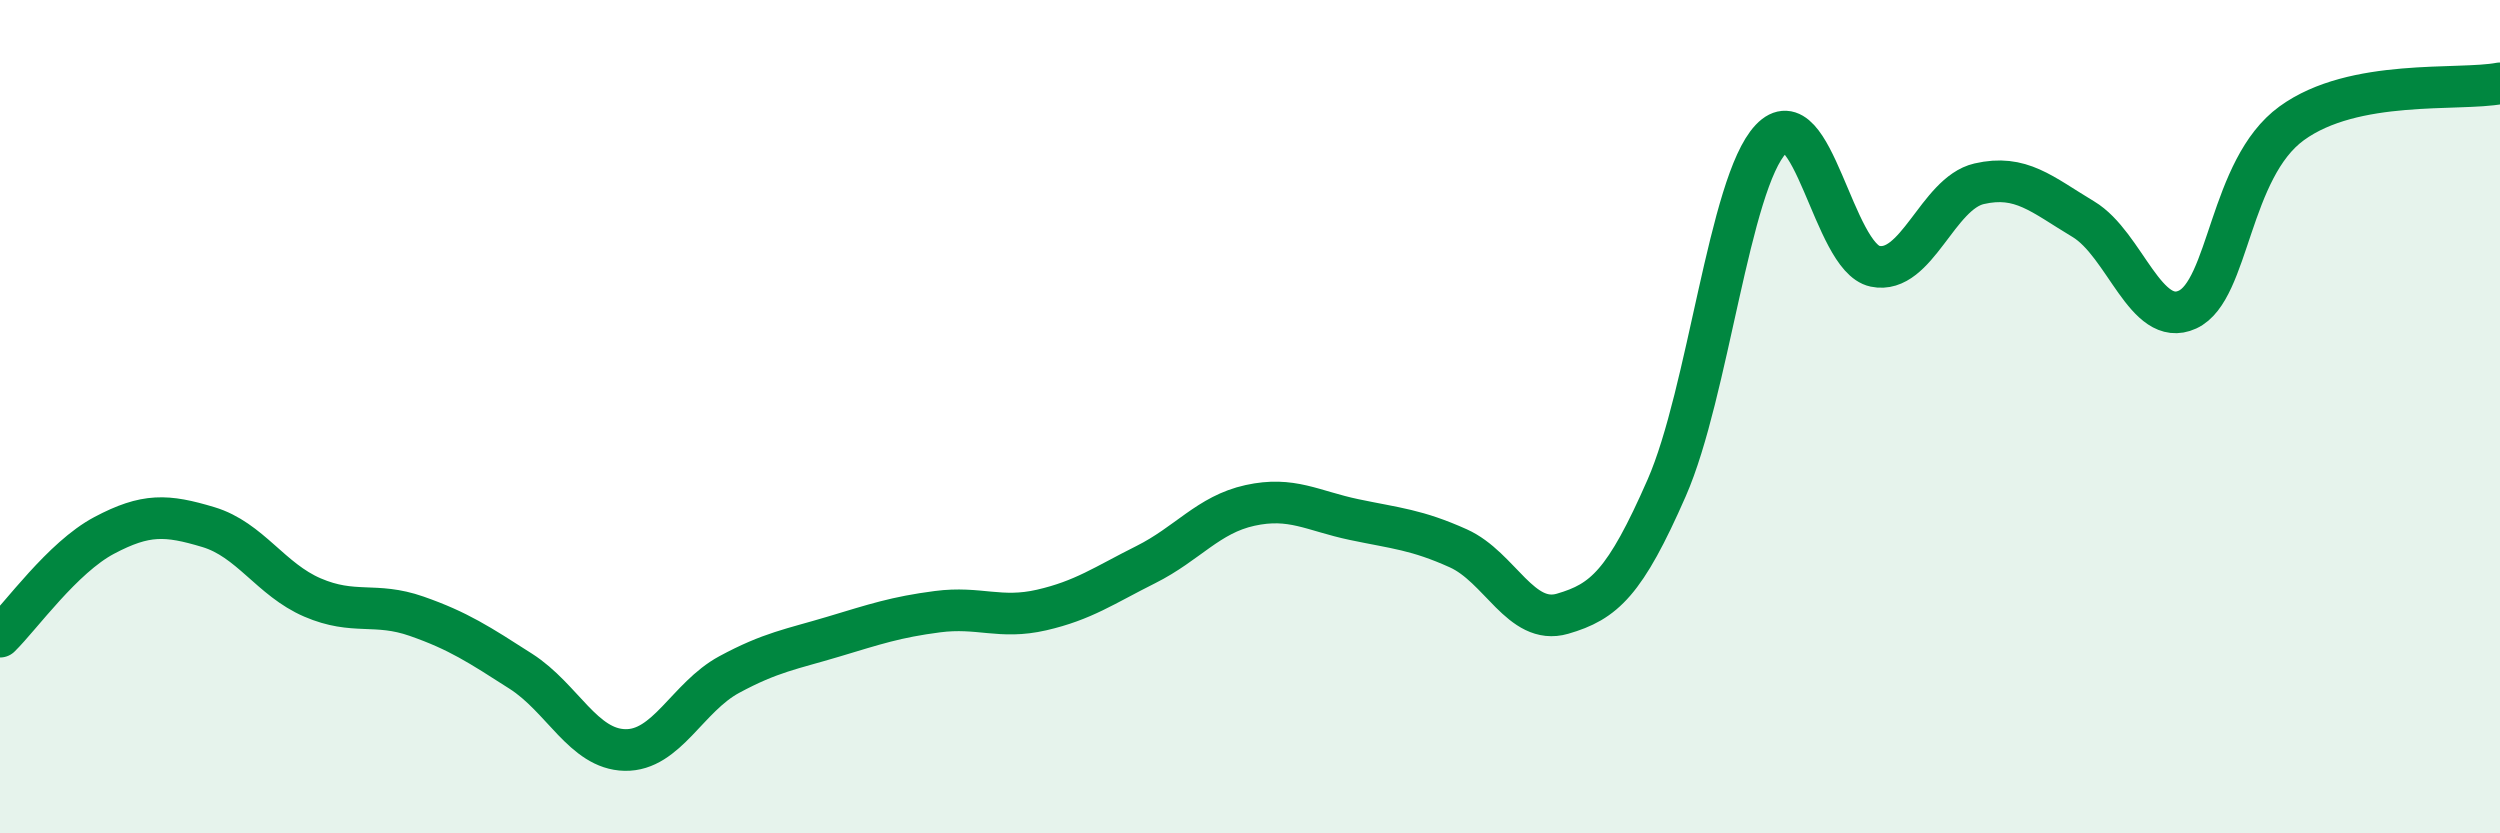 
    <svg width="60" height="20" viewBox="0 0 60 20" xmlns="http://www.w3.org/2000/svg">
      <path
        d="M 0,15.28 C 0.5,14.79 1.5,13.38 2.5,12.85 C 3.5,12.32 4,12.35 5,12.65 C 6,12.95 6.5,13.91 7.5,14.34 C 8.5,14.77 9,14.44 10,14.79 C 11,15.14 11.5,15.47 12.5,16.11 C 13.5,16.75 14,17.98 15,18 C 16,18.02 16.5,16.73 17.5,16.19 C 18.5,15.65 19,15.58 20,15.28 C 21,14.98 21.5,14.81 22.5,14.68 C 23.5,14.55 24,14.87 25,14.64 C 26,14.41 26.5,14.05 27.5,13.55 C 28.5,13.05 29,12.35 30,12.13 C 31,11.91 31.5,12.26 32.5,12.47 C 33.5,12.68 34,12.71 35,13.16 C 36,13.61 36.5,15.02 37.5,14.73 C 38.5,14.44 39,13.99 40,11.71 C 41,9.43 41.5,4.4 42.5,3.34 C 43.5,2.28 44,6.18 45,6.39 C 46,6.6 46.5,4.64 47.5,4.41 C 48.5,4.18 49,4.66 50,5.26 C 51,5.86 51.5,7.89 52.5,7.43 C 53.5,6.97 53.5,4.05 55,2.96 C 56.5,1.87 59,2.19 60,2L60 20L0 20Z"
        fill="#008740"
        opacity="0.1"
        stroke-linecap="round"
        stroke-linejoin="round"
      />
      <path
        d="M 0,15.28 C 0.5,14.79 1.5,13.38 2.5,12.85 C 3.5,12.32 4,12.35 5,12.65 C 6,12.95 6.5,13.91 7.5,14.34 C 8.5,14.77 9,14.44 10,14.79 C 11,15.14 11.5,15.47 12.5,16.11 C 13.5,16.75 14,17.98 15,18 C 16,18.02 16.5,16.73 17.5,16.19 C 18.5,15.65 19,15.58 20,15.28 C 21,14.98 21.5,14.81 22.5,14.68 C 23.5,14.55 24,14.87 25,14.64 C 26,14.41 26.5,14.05 27.5,13.55 C 28.5,13.05 29,12.35 30,12.13 C 31,11.91 31.5,12.26 32.5,12.47 C 33.5,12.68 34,12.71 35,13.16 C 36,13.61 36.5,15.02 37.5,14.73 C 38.5,14.44 39,13.99 40,11.71 C 41,9.43 41.5,4.4 42.5,3.34 C 43.5,2.28 44,6.18 45,6.39 C 46,6.6 46.5,4.64 47.5,4.41 C 48.5,4.18 49,4.66 50,5.26 C 51,5.86 51.5,7.89 52.5,7.43 C 53.5,6.97 53.5,4.05 55,2.96 C 56.5,1.87 59,2.19 60,2"
        stroke="#008740"
        stroke-width="1"
        fill="none"
        stroke-linecap="round"
        stroke-linejoin="round"
      />
    </svg>
  